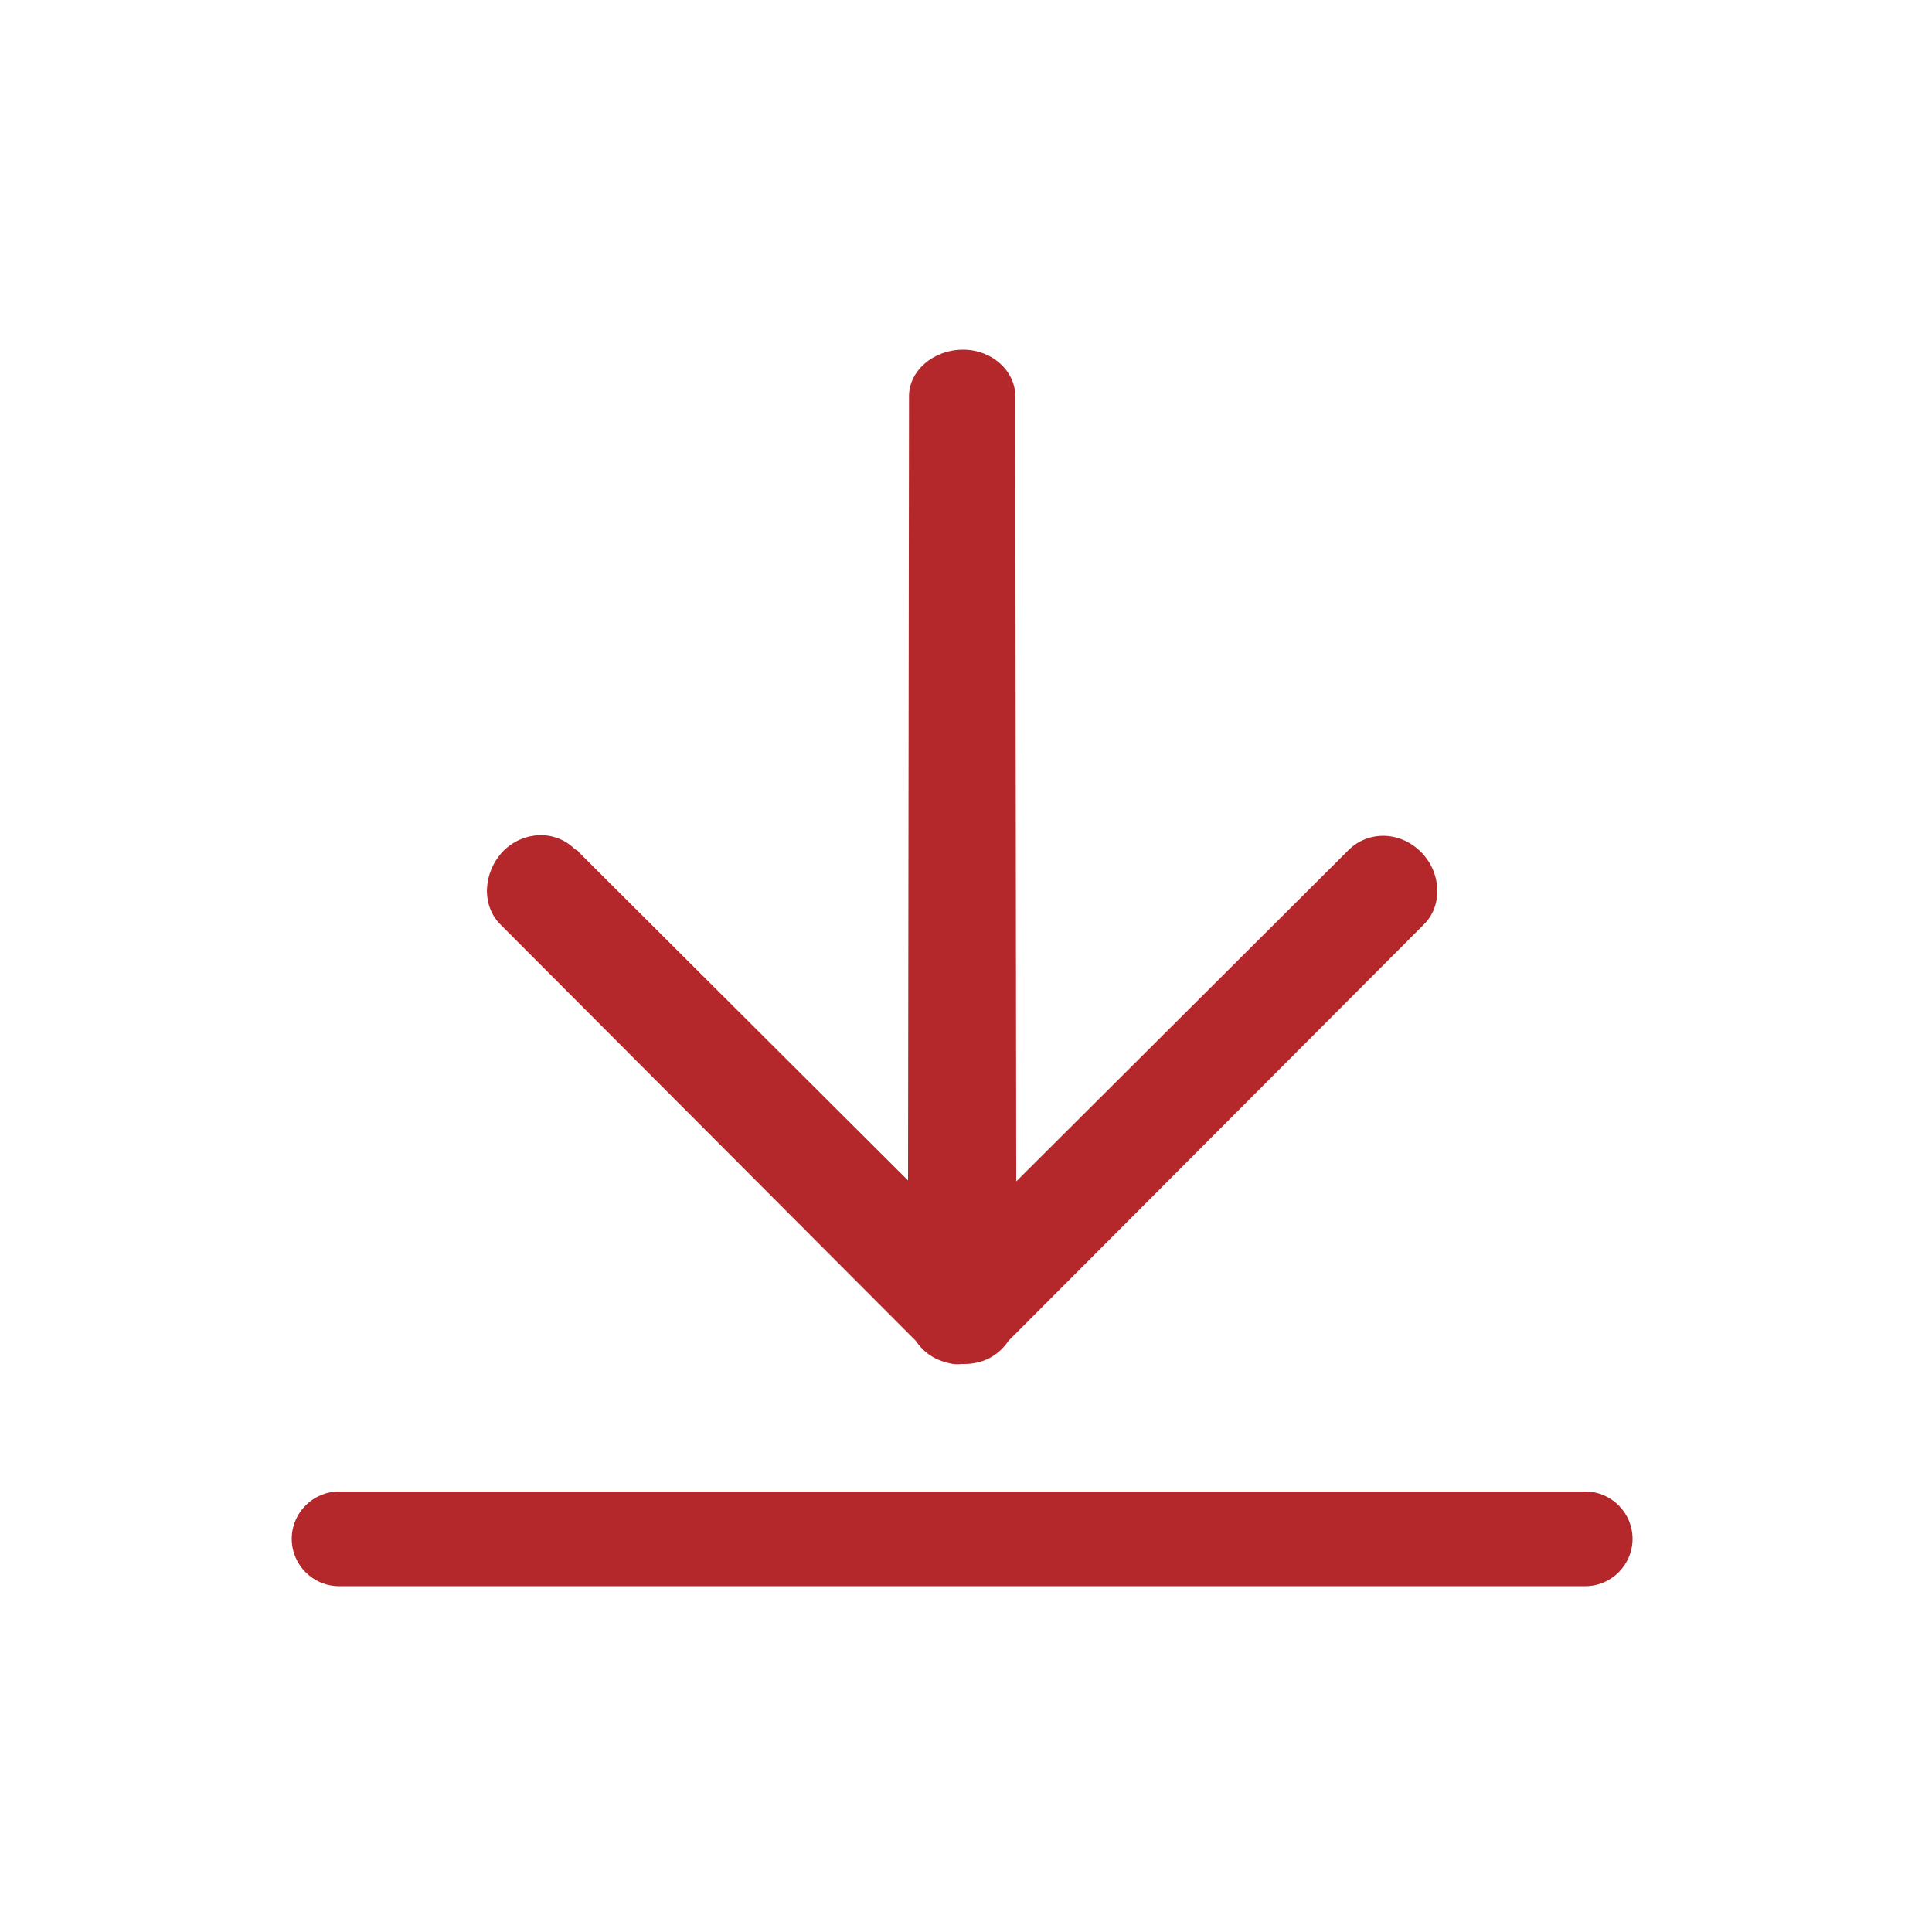 <?xml version="1.0" encoding="utf-8"?>
<!-- Generator: Adobe Illustrator 25.0.1, SVG Export Plug-In . SVG Version: 6.00 Build 0)  -->
<svg version="1.1" id="图层_1" xmlns="http://www.w3.org/2000/svg" x="0px"
     y="0px"
     viewBox="0 0 200 200" style="enable-background:new 0 0 200 200;" xml:space="preserve">
<style type="text/css">
	.st0{fill:#B4272B;}
</style>
    <path class="st0" d="M51.8,95.7l43,43.1c0.6,0.9,1.5,1.7,2.7,2.1c0.6,0.2,1.3,0.4,2,0.3c0,0,0.1,0,0.1,0c0.1,0,0.1,0,0.2,0
	c0.7,0,1.3-0.1,1.9-0.3c1.2-0.4,2.1-1.2,2.7-2.1l43-43.1c2-2,1.8-5.4-0.3-7.5c-2.2-2.2-5.5-2.2-7.5-0.2c-0.2,0.2-0.3,0.3-0.4,0.4
	l-34,33.9l-0.1-80.7c0-0.2,0-0.4,0-0.6c0-2.6-2.4-4.8-5.4-4.8c-3.1,0-5.6,2.2-5.6,4.8L94,122.2l-34-33.9c-0.1-0.2-0.3-0.3-0.5-0.4
	c-2-2-5.3-1.9-7.4,0.2C50,90.3,49.8,93.7,51.8,95.7z"/>
    <path class="st0" d="M30.2,159.3c0-2.7,2.2-4.9,4.9-4.9l129,0c2.7,0,4.9,2.2,4.9,4.9l0,0c0,2.7-2.2,4.9-4.9,4.9h-129
	C32.4,164.2,30.2,162,30.2,159.3L30.2,159.3z"/>
</svg>
